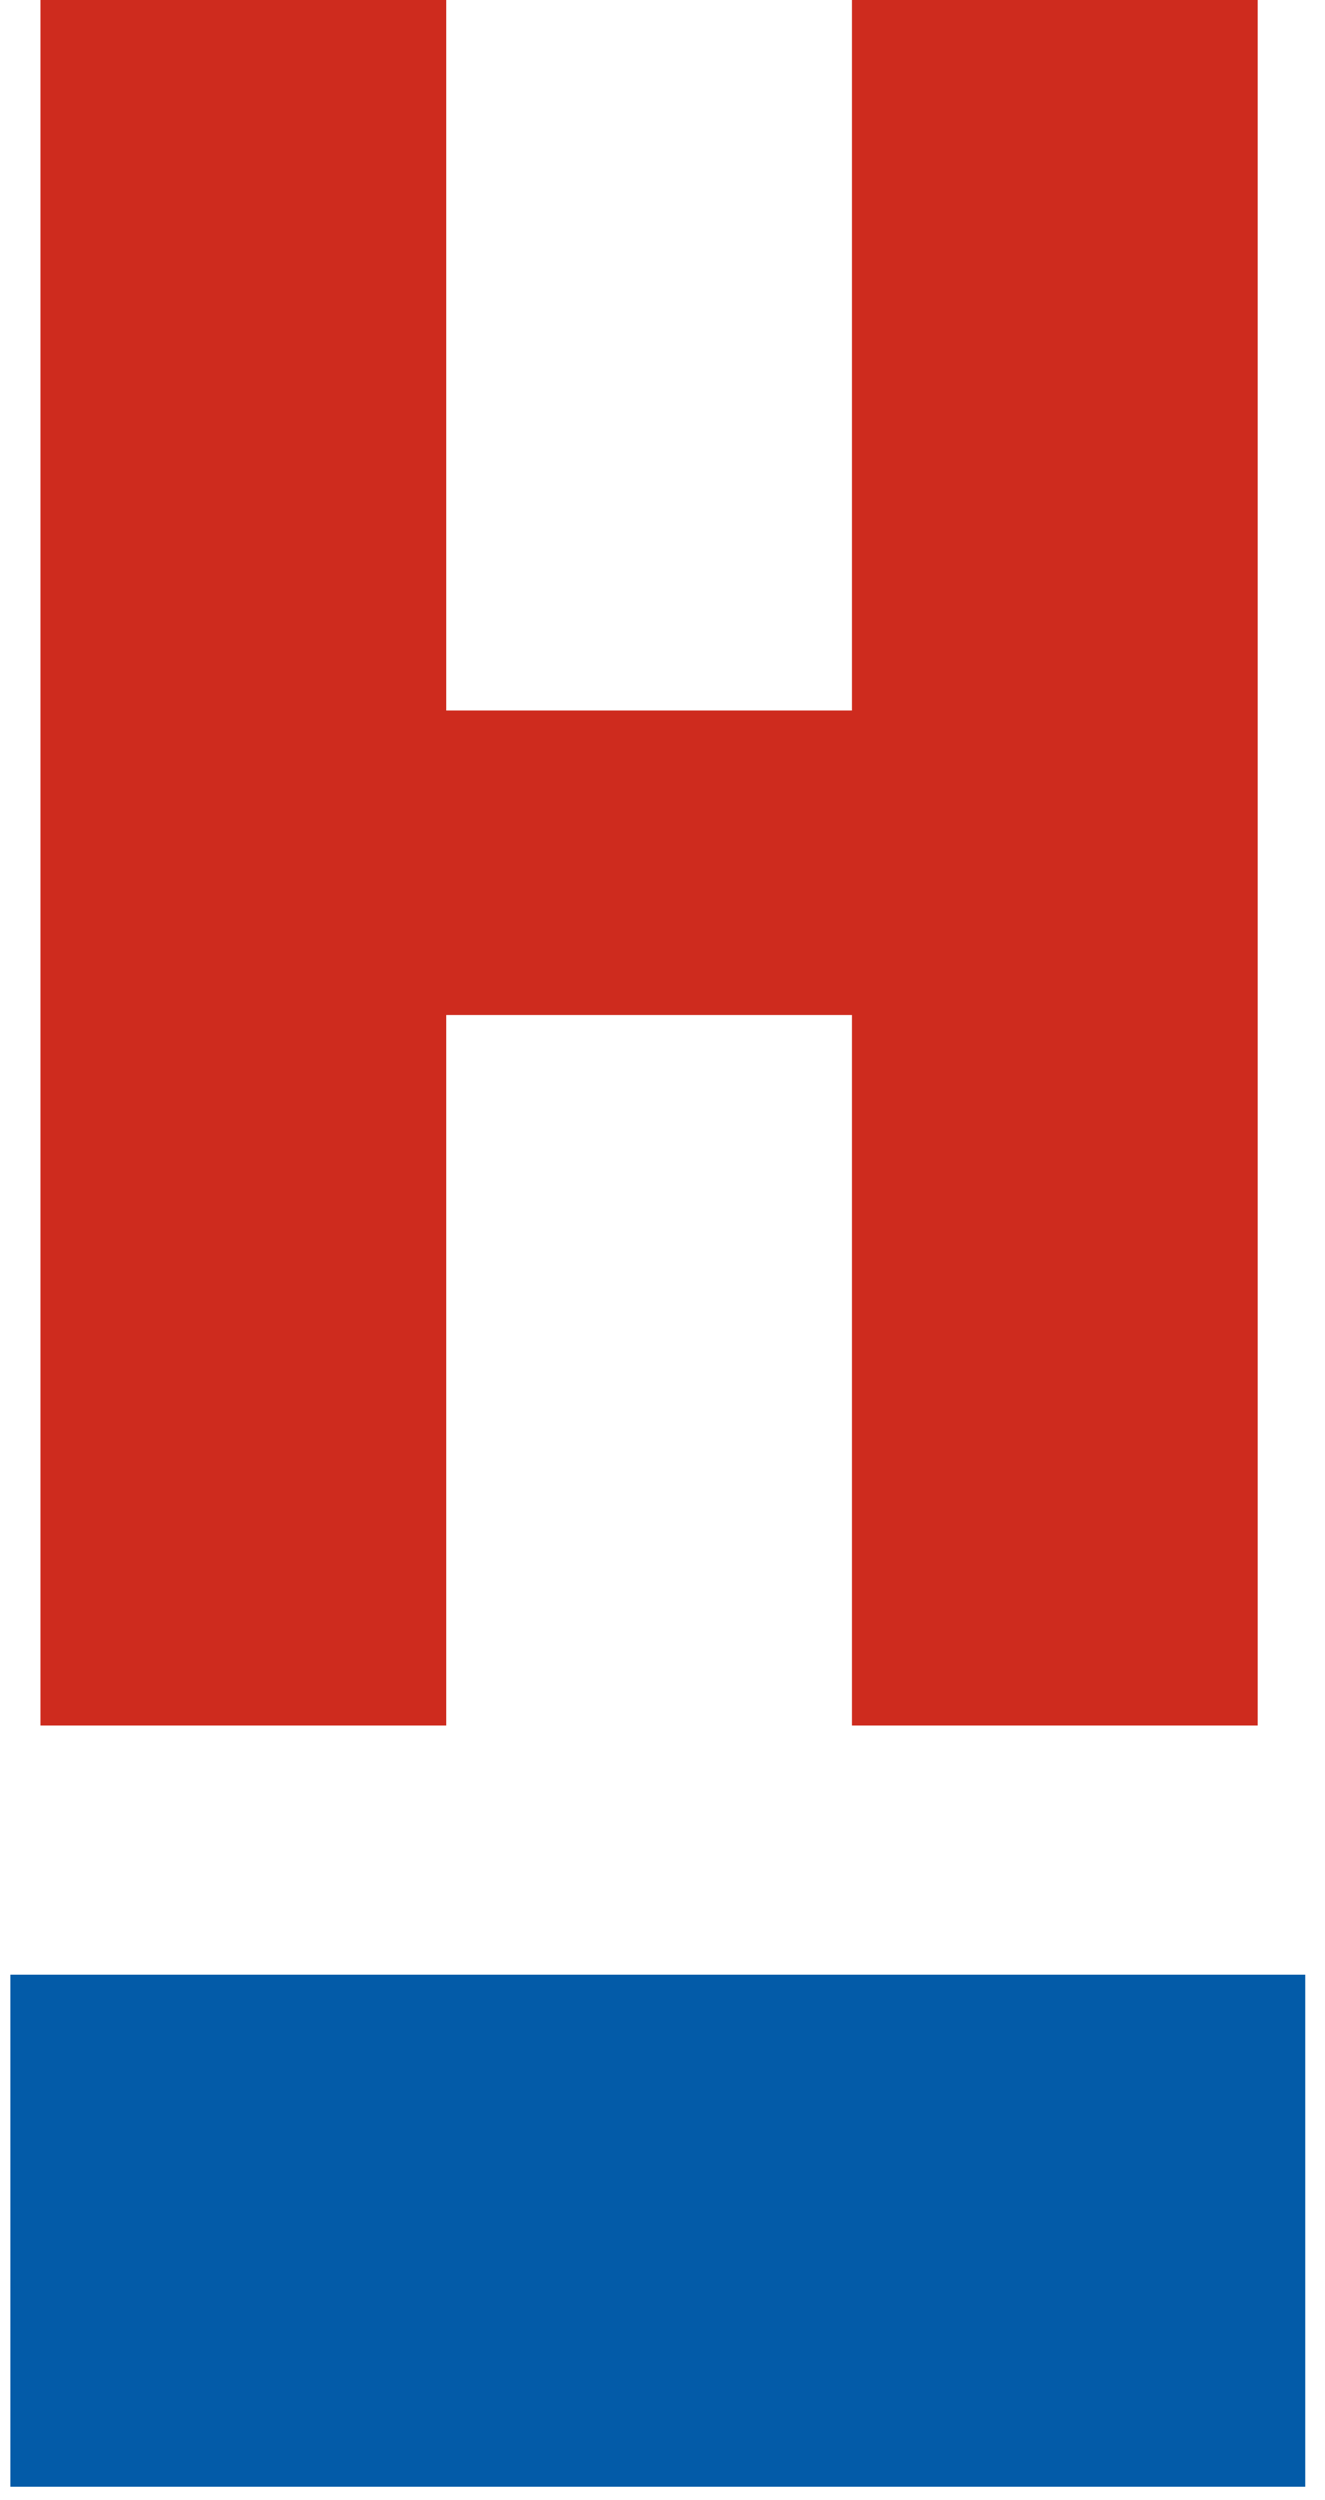 <svg width="44" height="83" viewBox="0 0 44 83" fill="none" xmlns="http://www.w3.org/2000/svg">
<path d="M43.344 65.561H0.344V82.561H43.344V65.561Z" fill="#035BA8"/>
<path d="M14.818 0V23.589H28.291V0H41.764V57.288H28.291V33.699H14.818V57.288H1.344V0H14.818Z" fill="#CE2B1E"/>
</svg>
